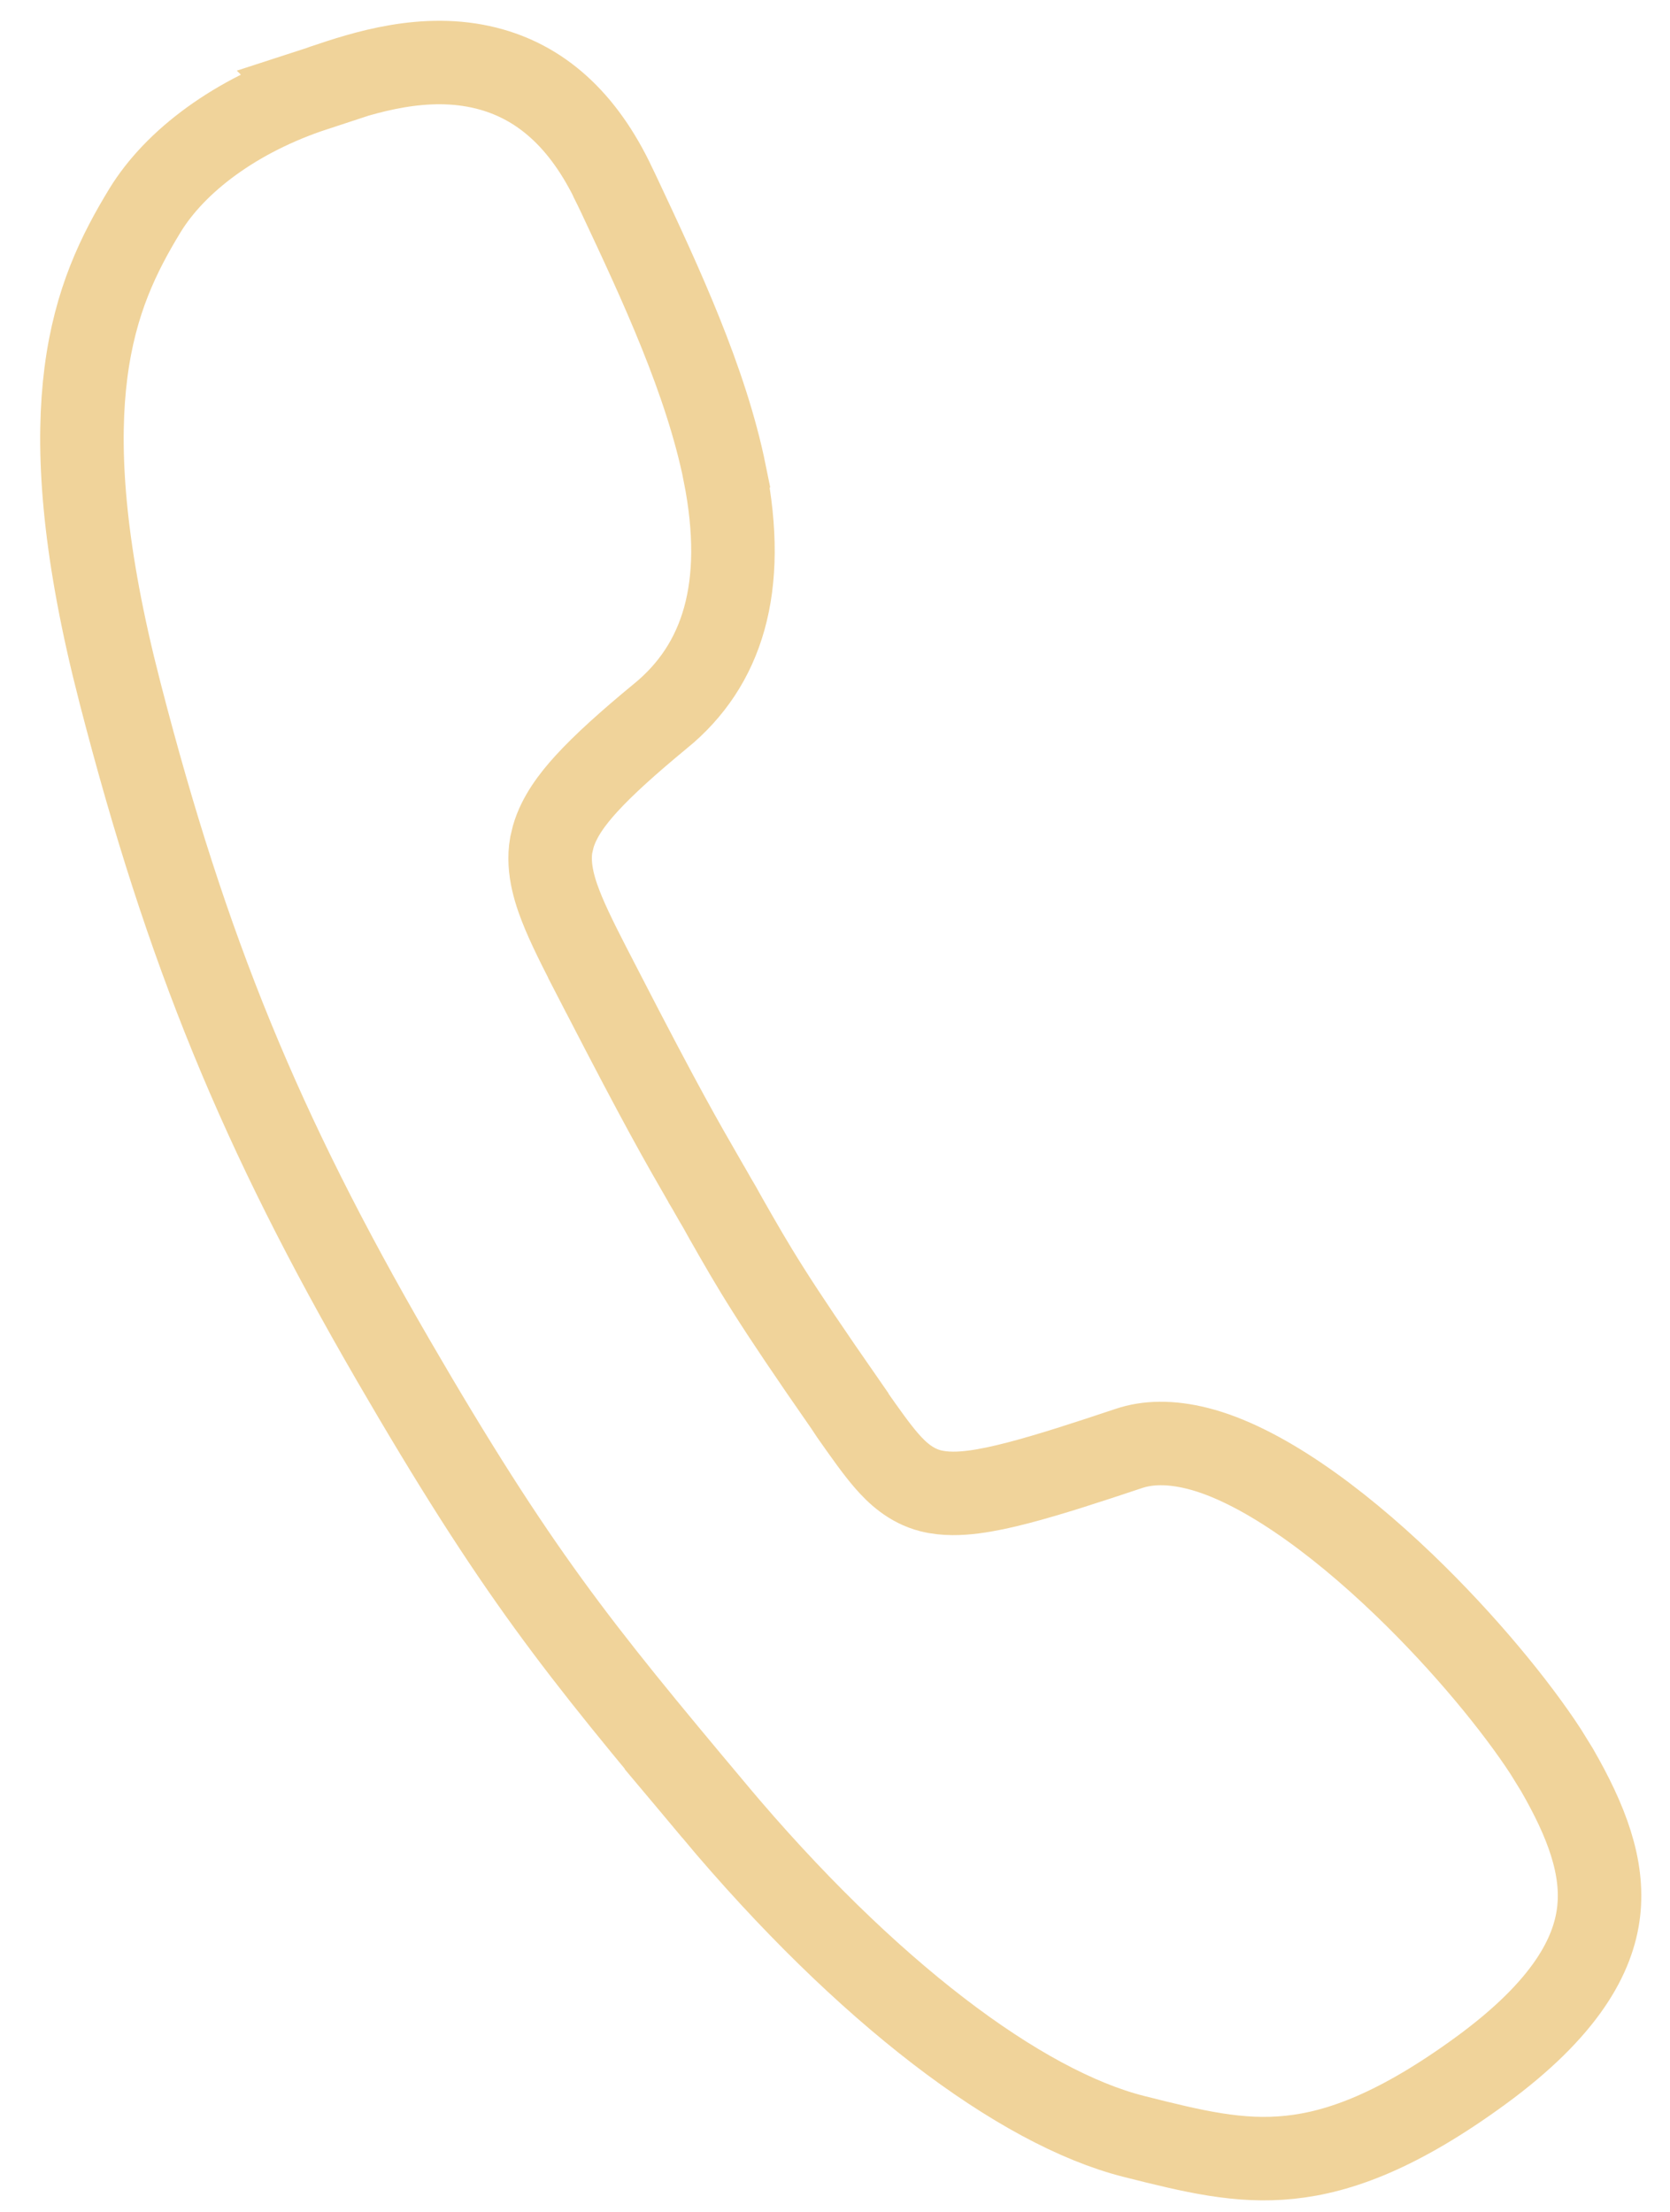 <?xml version="1.0" encoding="UTF-8"?> <svg xmlns="http://www.w3.org/2000/svg" width="40" height="53" viewBox="0 0 40 53" fill="none"><path d="M11.651 1.633C12.917 1.952 13.966 2.836 14.73 4.469L14.73 4.47L14.734 4.478L14.823 4.664C15.837 6.82 16.913 9.132 17.361 11.345L17.36 11.346C17.901 14.084 17.299 15.942 15.822 17.153L15.819 17.154C15.049 17.79 14.461 18.319 14.046 18.774C13.704 19.149 13.389 19.569 13.252 20.04L13.203 20.245C13.102 20.823 13.308 21.416 13.498 21.872C13.706 22.369 14.016 22.964 14.353 23.616L14.352 23.617L14.416 23.741L14.419 23.745C15.873 26.563 16.305 27.307 16.897 28.335L16.901 28.342L16.904 28.349C16.95 28.425 16.997 28.506 17.052 28.604C17.106 28.698 17.167 28.806 17.235 28.919L17.389 29.196L17.393 29.202C18.074 30.398 18.456 31.071 20.28 33.691L20.28 33.692L20.388 33.855L20.395 33.865L20.402 33.876C20.721 34.33 20.994 34.718 21.238 34.998C21.48 35.276 21.812 35.593 22.293 35.715C22.636 35.801 23.004 35.783 23.314 35.744C23.642 35.702 24.006 35.623 24.385 35.524C25.141 35.328 26.056 35.028 27.033 34.702L27.036 34.701C27.482 34.55 28.027 34.533 28.686 34.699C30.153 35.069 31.957 36.358 33.634 37.97C35.08 39.36 36.314 40.874 37.022 41.961L37.292 42.398C38.001 43.629 38.417 44.727 38.29 45.805C38.167 46.844 37.505 48.113 35.474 49.6C33.507 51.038 32.088 51.557 30.895 51.681C29.678 51.808 28.588 51.542 27.157 51.181C24.439 50.495 20.751 47.733 17.102 43.379L17.103 43.379C13.813 39.453 12.382 37.694 9.399 32.553L9.4 32.554C6.236 27.094 4.476 22.797 2.881 16.622L2.718 15.971C1.949 12.785 1.848 10.566 2.058 8.93C2.279 7.207 2.851 6.064 3.469 5.047C4.195 3.856 5.647 2.762 7.536 2.142L7.535 2.141C7.603 2.119 7.663 2.098 7.691 2.087C7.721 2.076 7.732 2.071 7.735 2.07L7.752 2.065L7.767 2.06C8.707 1.742 10.176 1.261 11.651 1.633Z" stroke="#F0D39A" stroke-width="2"></path></svg> 
